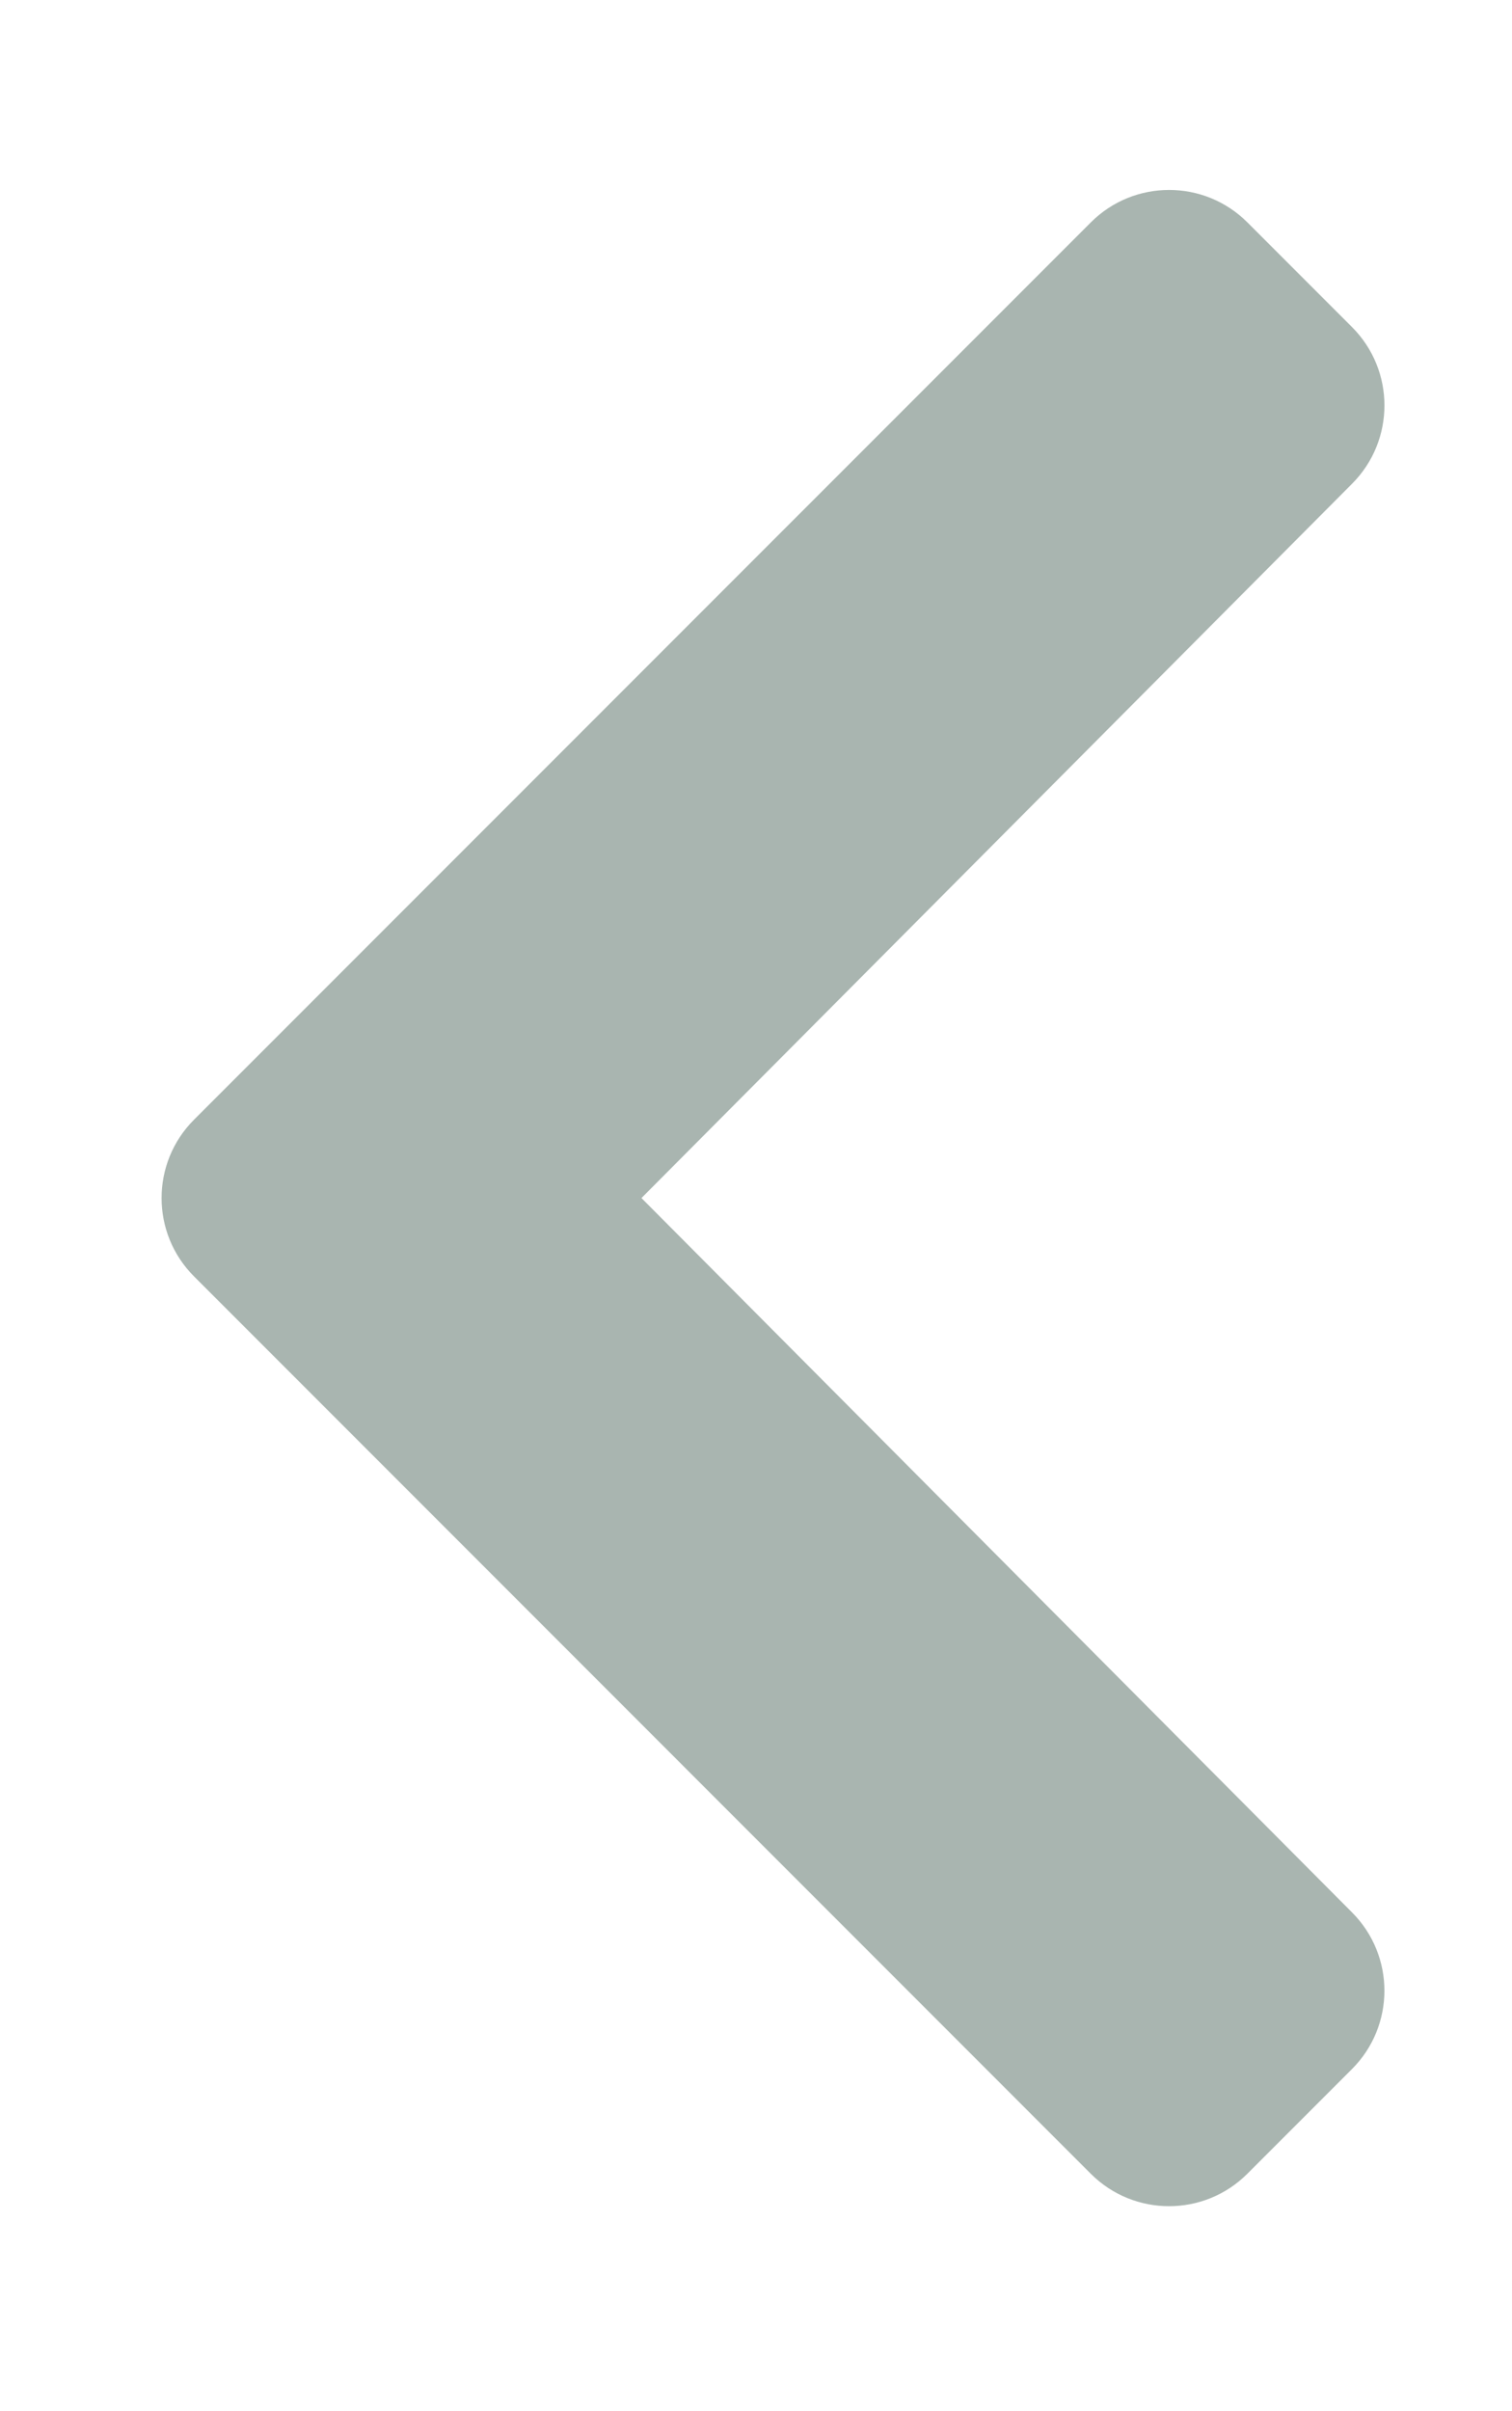 <svg width="32" height="51" viewBox="0 0 32 51" fill="none" xmlns="http://www.w3.org/2000/svg">
<path d="M4.106 23.683L23.086 4.704C24.001 3.789 25.485 3.789 26.4 4.704L28.614 6.918C29.528 7.832 29.529 9.313 28.618 10.229L13.576 25.34L28.617 40.452C29.529 41.368 29.527 42.849 28.613 43.763L26.399 45.977C25.484 46.892 24 46.892 23.085 45.977L4.106 26.997C3.191 26.082 3.191 24.598 4.106 23.683Z" fill="#A9B5B0"/>
</svg>
